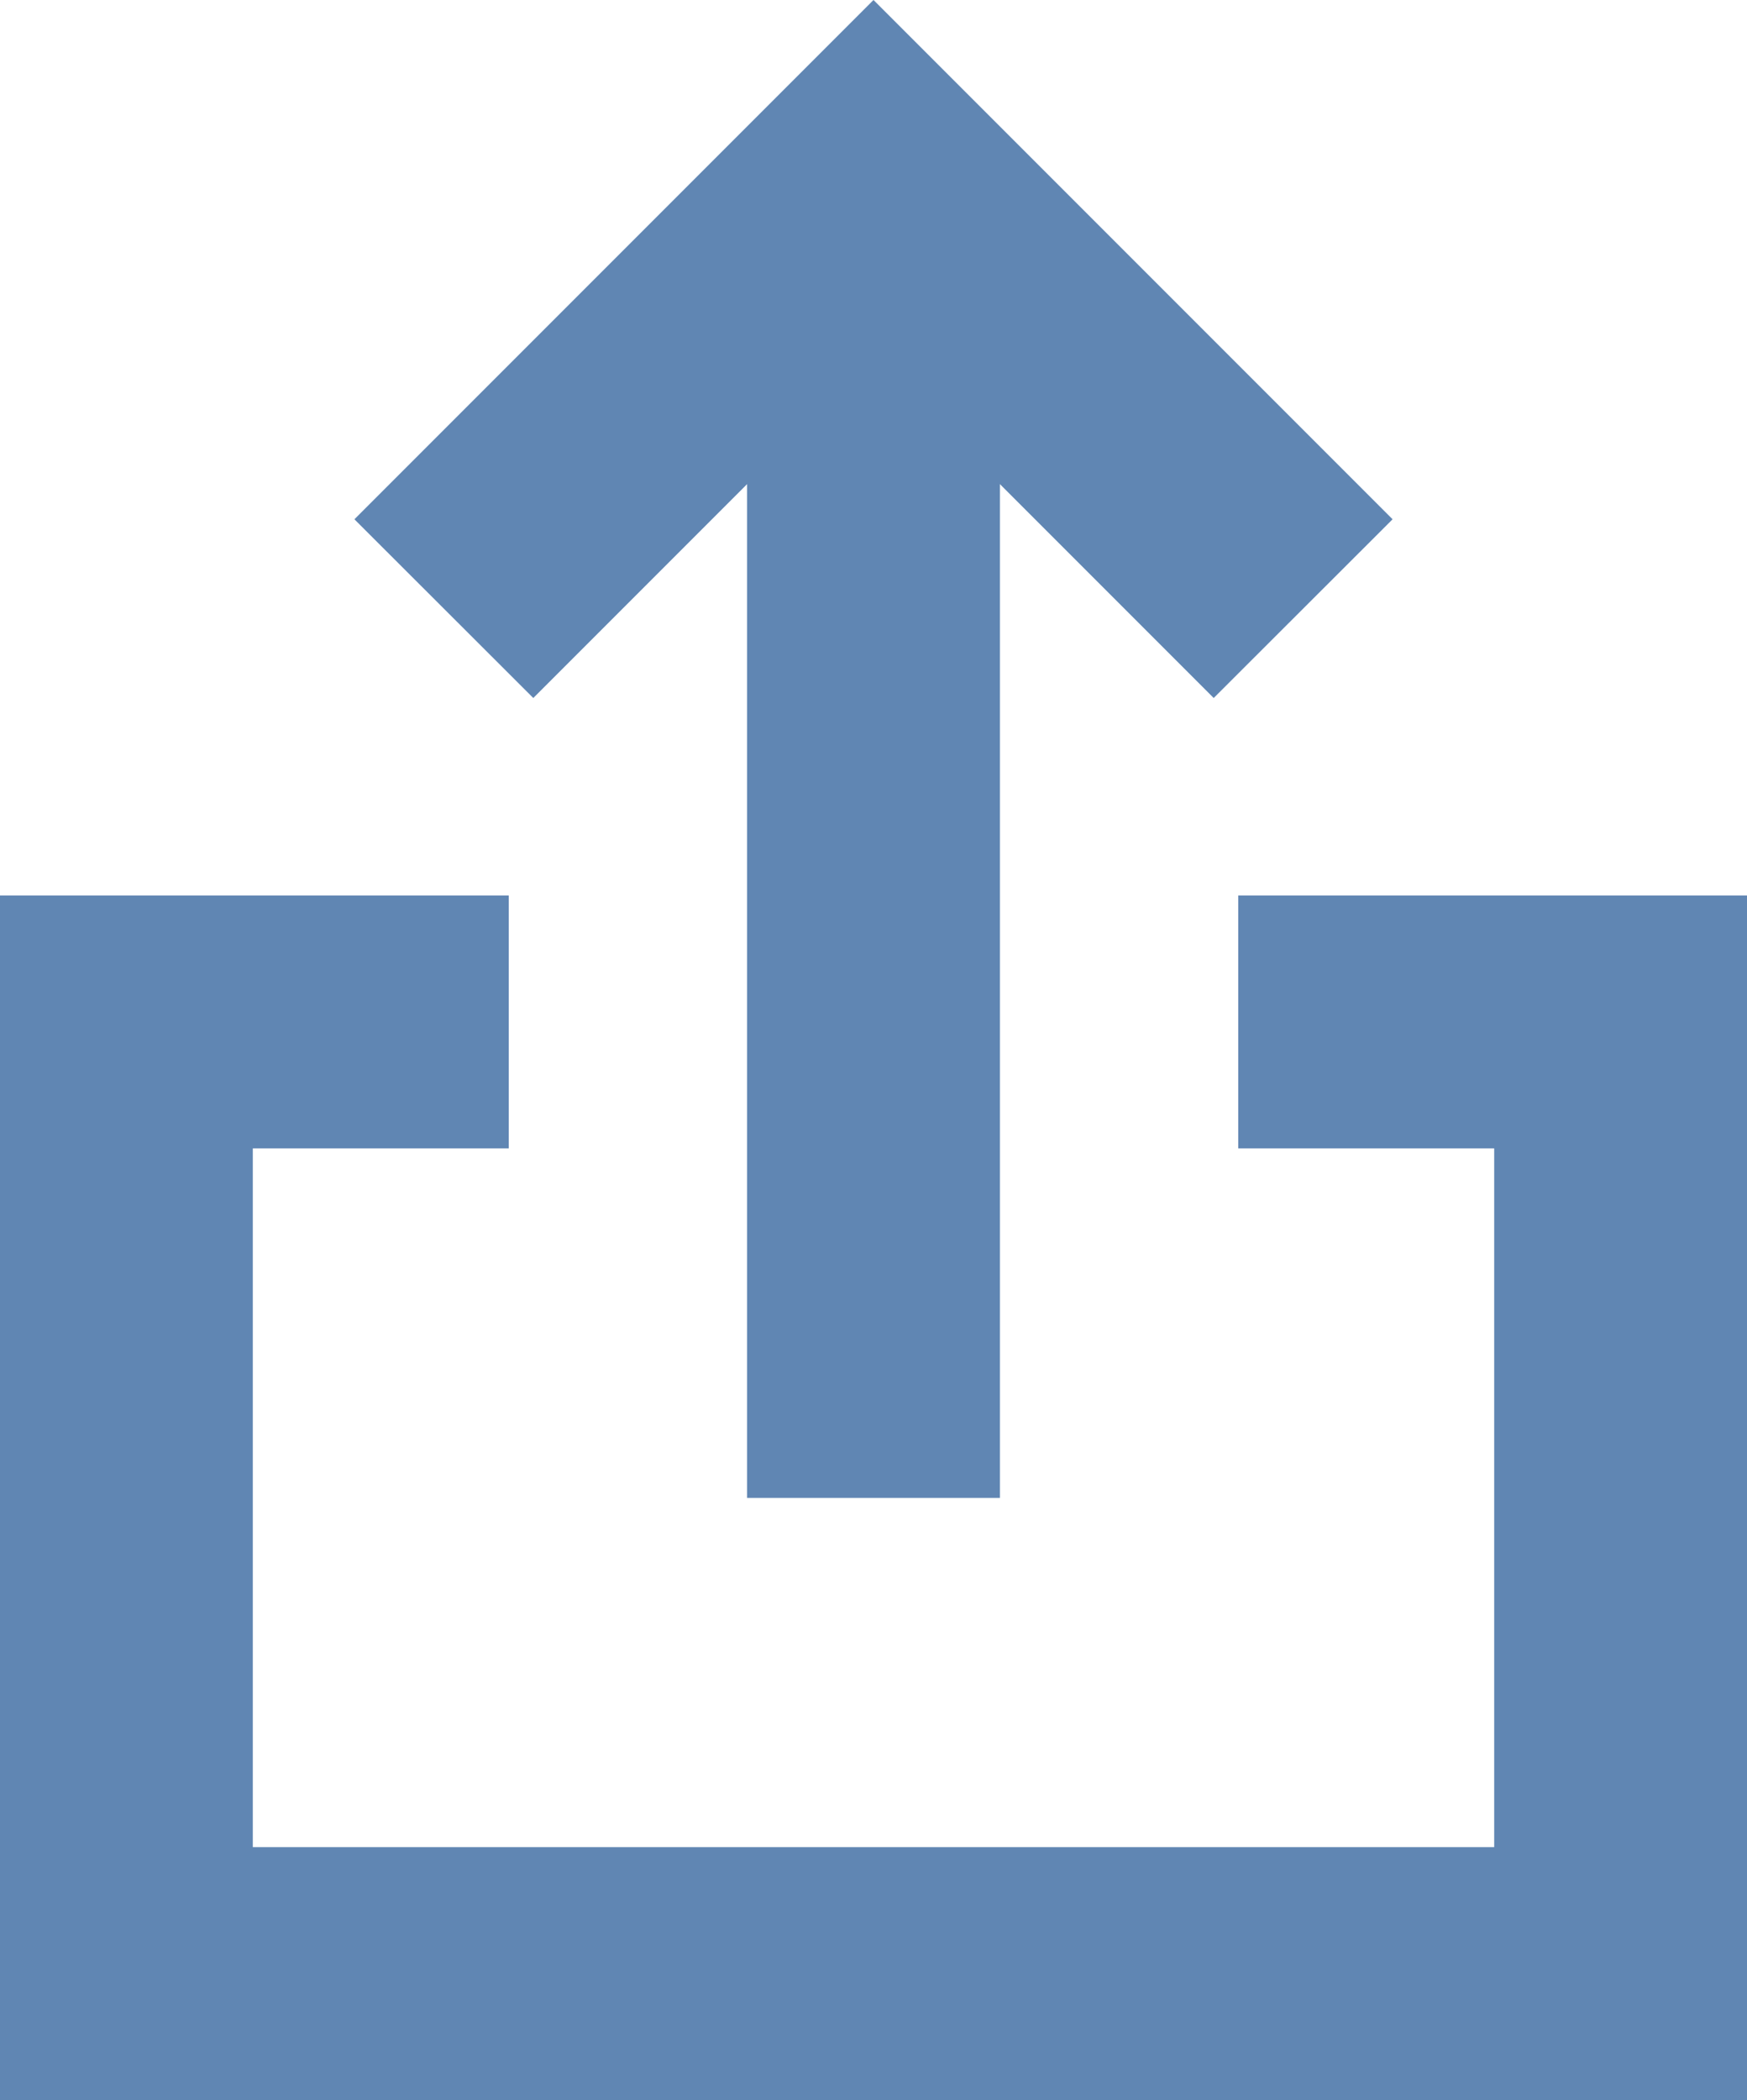 <?xml version="1.0" encoding="UTF-8"?>
<svg id="Layer_2" data-name="Layer 2" xmlns="http://www.w3.org/2000/svg" viewBox="0 0 72.56 87.19">
  <defs>
    <style>
      .cls-1 {
        fill: #6086b3;
        stroke-width: 0px;
      }
    </style>
  </defs>
  <g id="Layer_1-2" data-name="Layer 1">
    <g>
      <polygon class="cls-1" points="72.56 87.19 0 87.19 0 37.18 21.13 37.18 21.13 47.68 10.5 47.68 10.5 76.69 62.06 76.69 62.06 47.68 51.43 47.68 51.43 37.18 72.56 37.18 72.56 87.19"/>
      <rect class="cls-1" x="31.03" y="12.93" width="10.5" height="49.26"/>
      <polygon class="cls-1" points="50.41 28.98 36.28 14.85 22.15 28.98 14.72 21.56 36.28 0 57.84 21.56 50.41 28.98"/>
    </g>
  </g>
</svg>